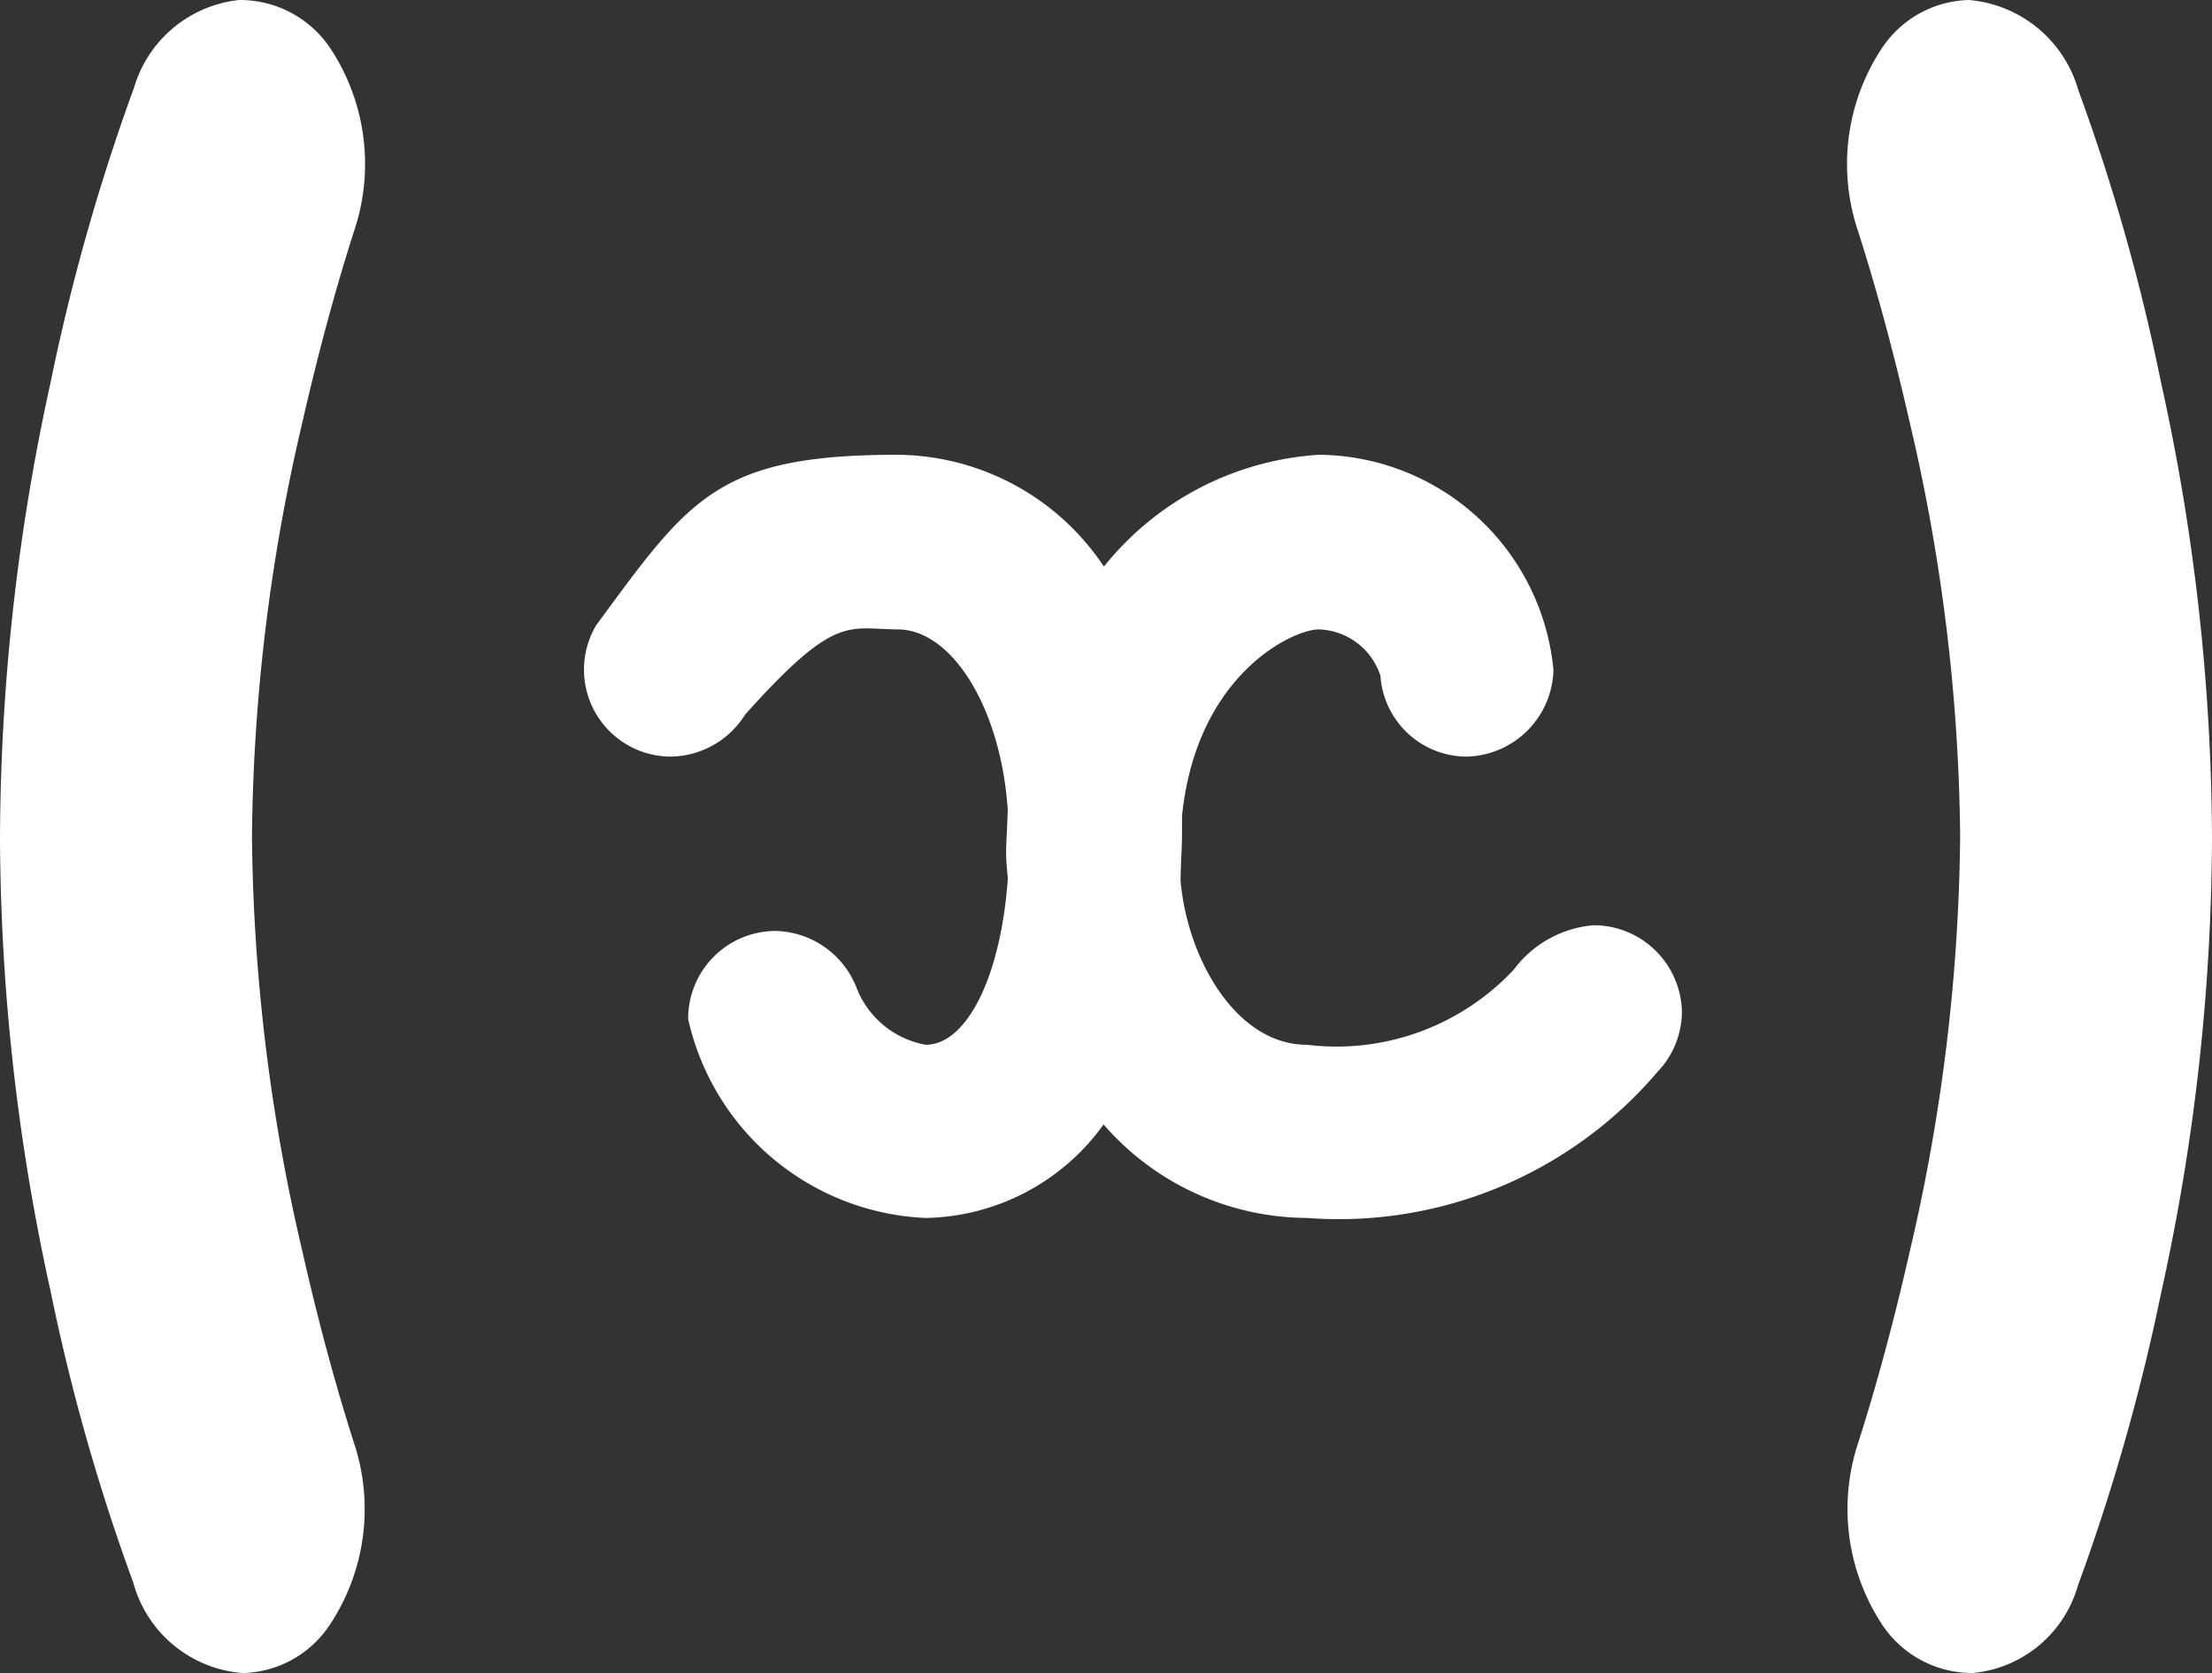 <svg xmlns="http://www.w3.org/2000/svg" width="32.323" height="24.453" viewBox="0 0 32.323 24.453">
  <rect x="0" y="0" width="32.323" height="24.453" fill="#333333" stroke="none"/>
  <g id="icon-variable" transform="translate(144.601 -261.073)">
    <path id="_" data-name="(" d="M-139.423,264.437a3.068,3.068,0,0,0-.355-2.664,1.588,1.588,0,0,0-1.321-.7h-.009a1.8,1.8,0,0,0-1.534,1.28,30.269,30.269,0,0,0-1.218,4.3,31.383,31.383,0,0,0-.741,6.659,31.157,31.157,0,0,0,.74,6.634,29.669,29.669,0,0,0,1.207,4.254,1.8,1.8,0,0,0,1.6,1.323,1.568,1.568,0,0,0,1.269-.7,3.063,3.063,0,0,0,.356-2.665c-.274-.857-.528-1.8-.757-2.813a27.464,27.464,0,0,1-.733-6.044,27.394,27.394,0,0,1,.733-6.042C-139.955,266.247-139.7,265.3-139.423,264.437Z" fill="#fff"/>
    <path id="_2" data-name=")" d="M-113.023,266.661a29.4,29.4,0,0,0-1.206-4.264,1.824,1.824,0,0,0-1.6-1.324,1.573,1.573,0,0,0-1.27.7,3.067,3.067,0,0,0-.356,2.663c.278.867.534,1.817.764,2.828a27.391,27.391,0,0,1,.733,6.029,27.554,27.554,0,0,1-.734,6.058c-.228,1.005-.482,1.951-.757,2.81a3.074,3.074,0,0,0,.36,2.668,1.579,1.579,0,0,0,1.31.693h.009a1.769,1.769,0,0,0,1.533-1.279,30.033,30.033,0,0,0,1.218-4.287,31.142,31.142,0,0,0,.741-6.646A31.263,31.263,0,0,0-113.023,266.661Z" fill="#fff"/>
    <path id="Tracé_6663" data-name="Tracé 6663" d="M170.824,423.191a1.622,1.622,0,0,0-1.166.647,3.549,3.549,0,0,1-3.027,1.1c-1.027,0-1.746-1.25-1.845-2.407l.009-.29c.007-.122.013-.247.013-.38l0-.261c.209-2.076,1.622-2.732,2-2.732a.979.979,0,0,1,.9.679,1.266,1.266,0,0,0,1.263,1.18,1.3,1.3,0,0,0,1.265-1.267,3.472,3.472,0,0,0-3.425-3.144,4.377,4.377,0,0,0-3.144,1.634,3.658,3.658,0,0,0-3.016-1.634c-2.638,0-3.044.643-4.405,2.494a1.271,1.271,0,0,0,1.088,1.917,1.3,1.3,0,0,0,1.09-.614c1.316-1.468,1.493-1.251,2.227-1.245.809,0,1.519,1.18,1.611,2.647l-.011.263c-.005.119-.013.24-.013.364,0,.081.007.169.025.364-.1,1.434-.6,2.432-1.2,2.432a1.337,1.337,0,0,1-1.011-.834,1.3,1.3,0,0,0-1.195-.829,1.28,1.28,0,0,0-1.265,1.288,3.72,3.72,0,0,0,3.47,2.906,3.269,3.269,0,0,0,2.6-1.366,3.961,3.961,0,0,0,2.971,1.366,6.115,6.115,0,0,0,5.121-2.132,1.279,1.279,0,0,0,.359-.885A1.292,1.292,0,0,0,170.824,423.191Z" transform="translate(-292.137 -148.597)" fill="#fff"/>
  </g>
</svg>
